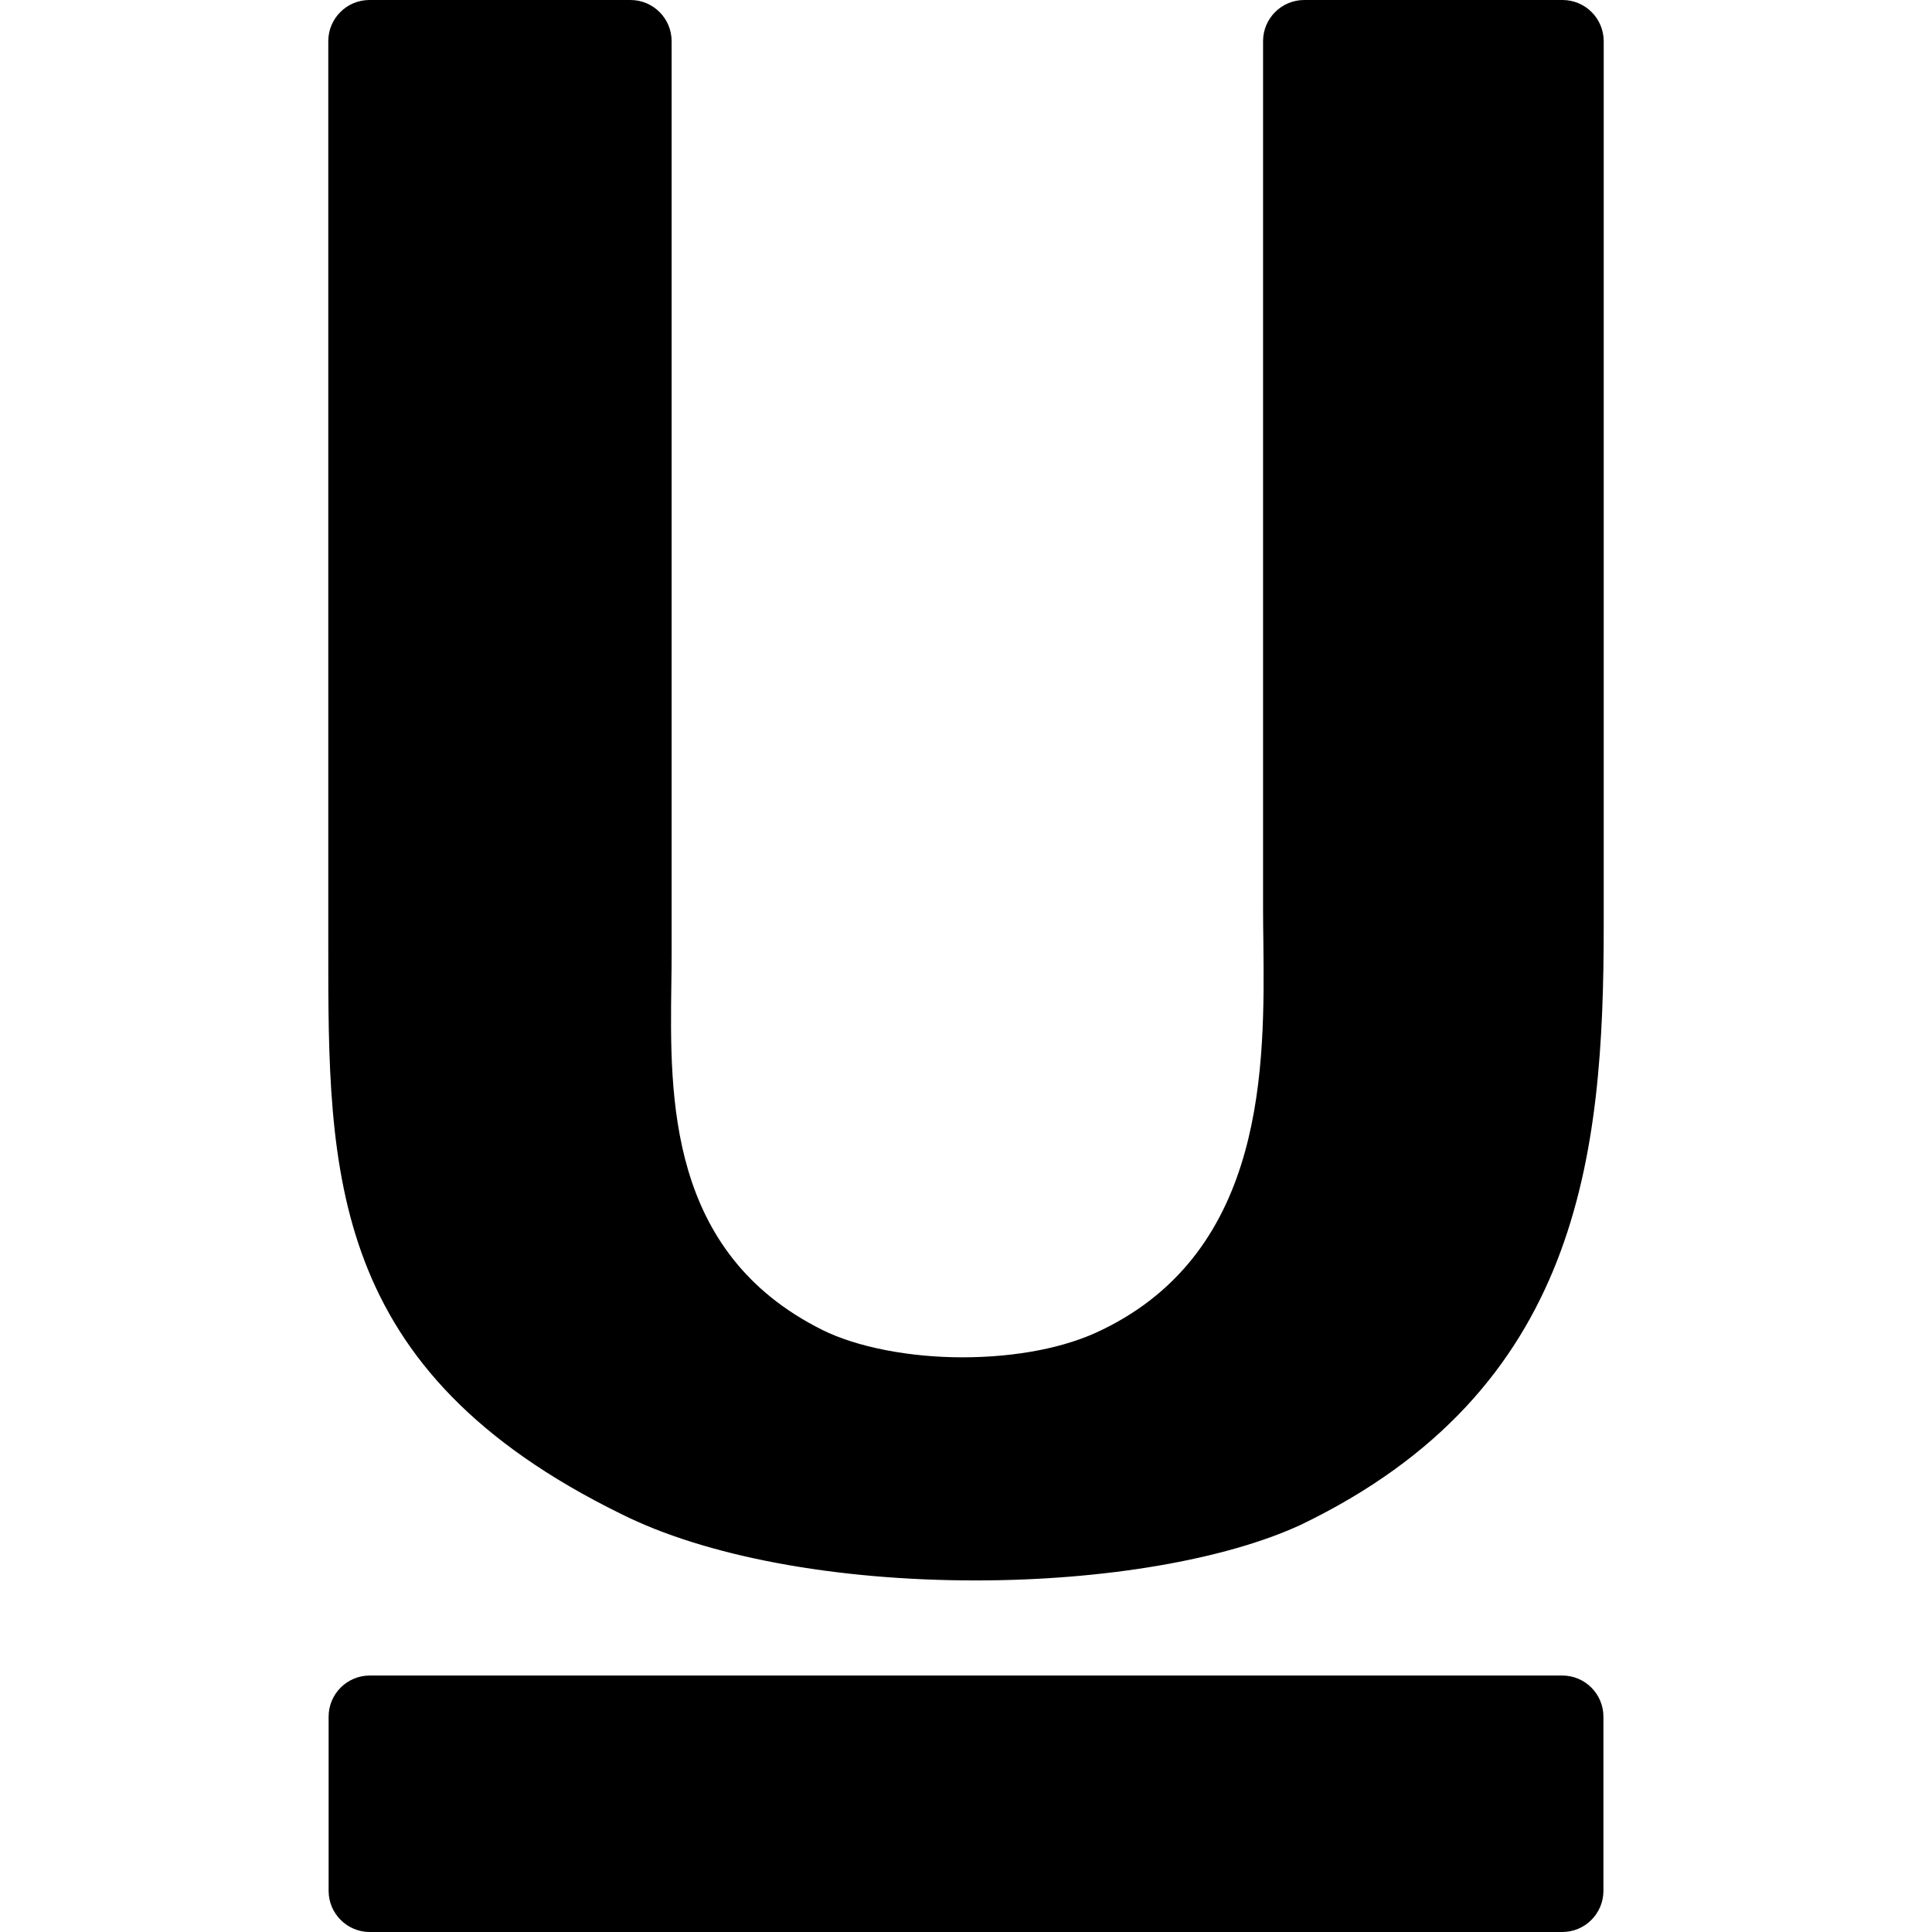 <?xml version="1.0" encoding="iso-8859-1"?>
<!-- Generator: Adobe Illustrator 16.0.0, SVG Export Plug-In . SVG Version: 6.00 Build 0)  -->
<!DOCTYPE svg PUBLIC "-//W3C//DTD SVG 1.1//EN" "http://www.w3.org/Graphics/SVG/1.1/DTD/svg11.dtd">
<svg version="1.1" id="Capa_1" xmlns="http://www.w3.org/2000/svg" xmlns:xlink="http://www.w3.org/1999/xlink" x="0px" y="0px"
	 width="93.868px" height="93.868px" viewBox="0 0 93.868 93.868" style="enable-background:new 0 0 93.868 93.868;"
	 xml:space="preserve">
<g>
	<g>
		<path d="M75.915,0H63.367c-1.104,0-2,0.896-2,2v42.117c0,0.514,0.006,1.054,0.014,1.611c0.066,5.981,0.169,15.021-7.857,18.893
			c-1.734,0.854-4.137,1.324-6.764,1.326c-2.593,0-5.141-0.5-6.816-1.336c-7.501-3.745-7.4-11.289-7.326-16.797
			c0.007-0.496,0.013-0.976,0.013-1.432V2c0-1.104-0.896-2-2-2H17.95c-1.104,0-2,0.896-2,2v43.985
			c-0.005,11.042-0.01,20.582,14.223,27.57c4.093,2.053,10.371,3.231,17.226,3.232c6.238,0,12.133-1.005,15.799-2.702
			c13.583-6.539,14.72-17.964,14.72-29.105V2C77.915,0.896,77.021,0,75.915,0z"/>
		<path d="M75.904,81.407H17.966c-1.104,0-2,0.896-2,2v8.461c0,1.104,0.896,2,2,2h57.938c1.104,0,2-0.896,2-2v-8.461
			C77.904,82.303,77.009,81.407,75.904,81.407z"/>
	</g>
</g>
<g>
</g>
<g>
</g>
<g>
</g>
<g>
</g>
<g>
</g>
<g>
</g>
<g>
</g>
<g>
</g>
<g>
</g>
<g>
</g>
<g>
</g>
<g>
</g>
<g>
</g>
<g>
</g>
<g>
</g>
</svg>
